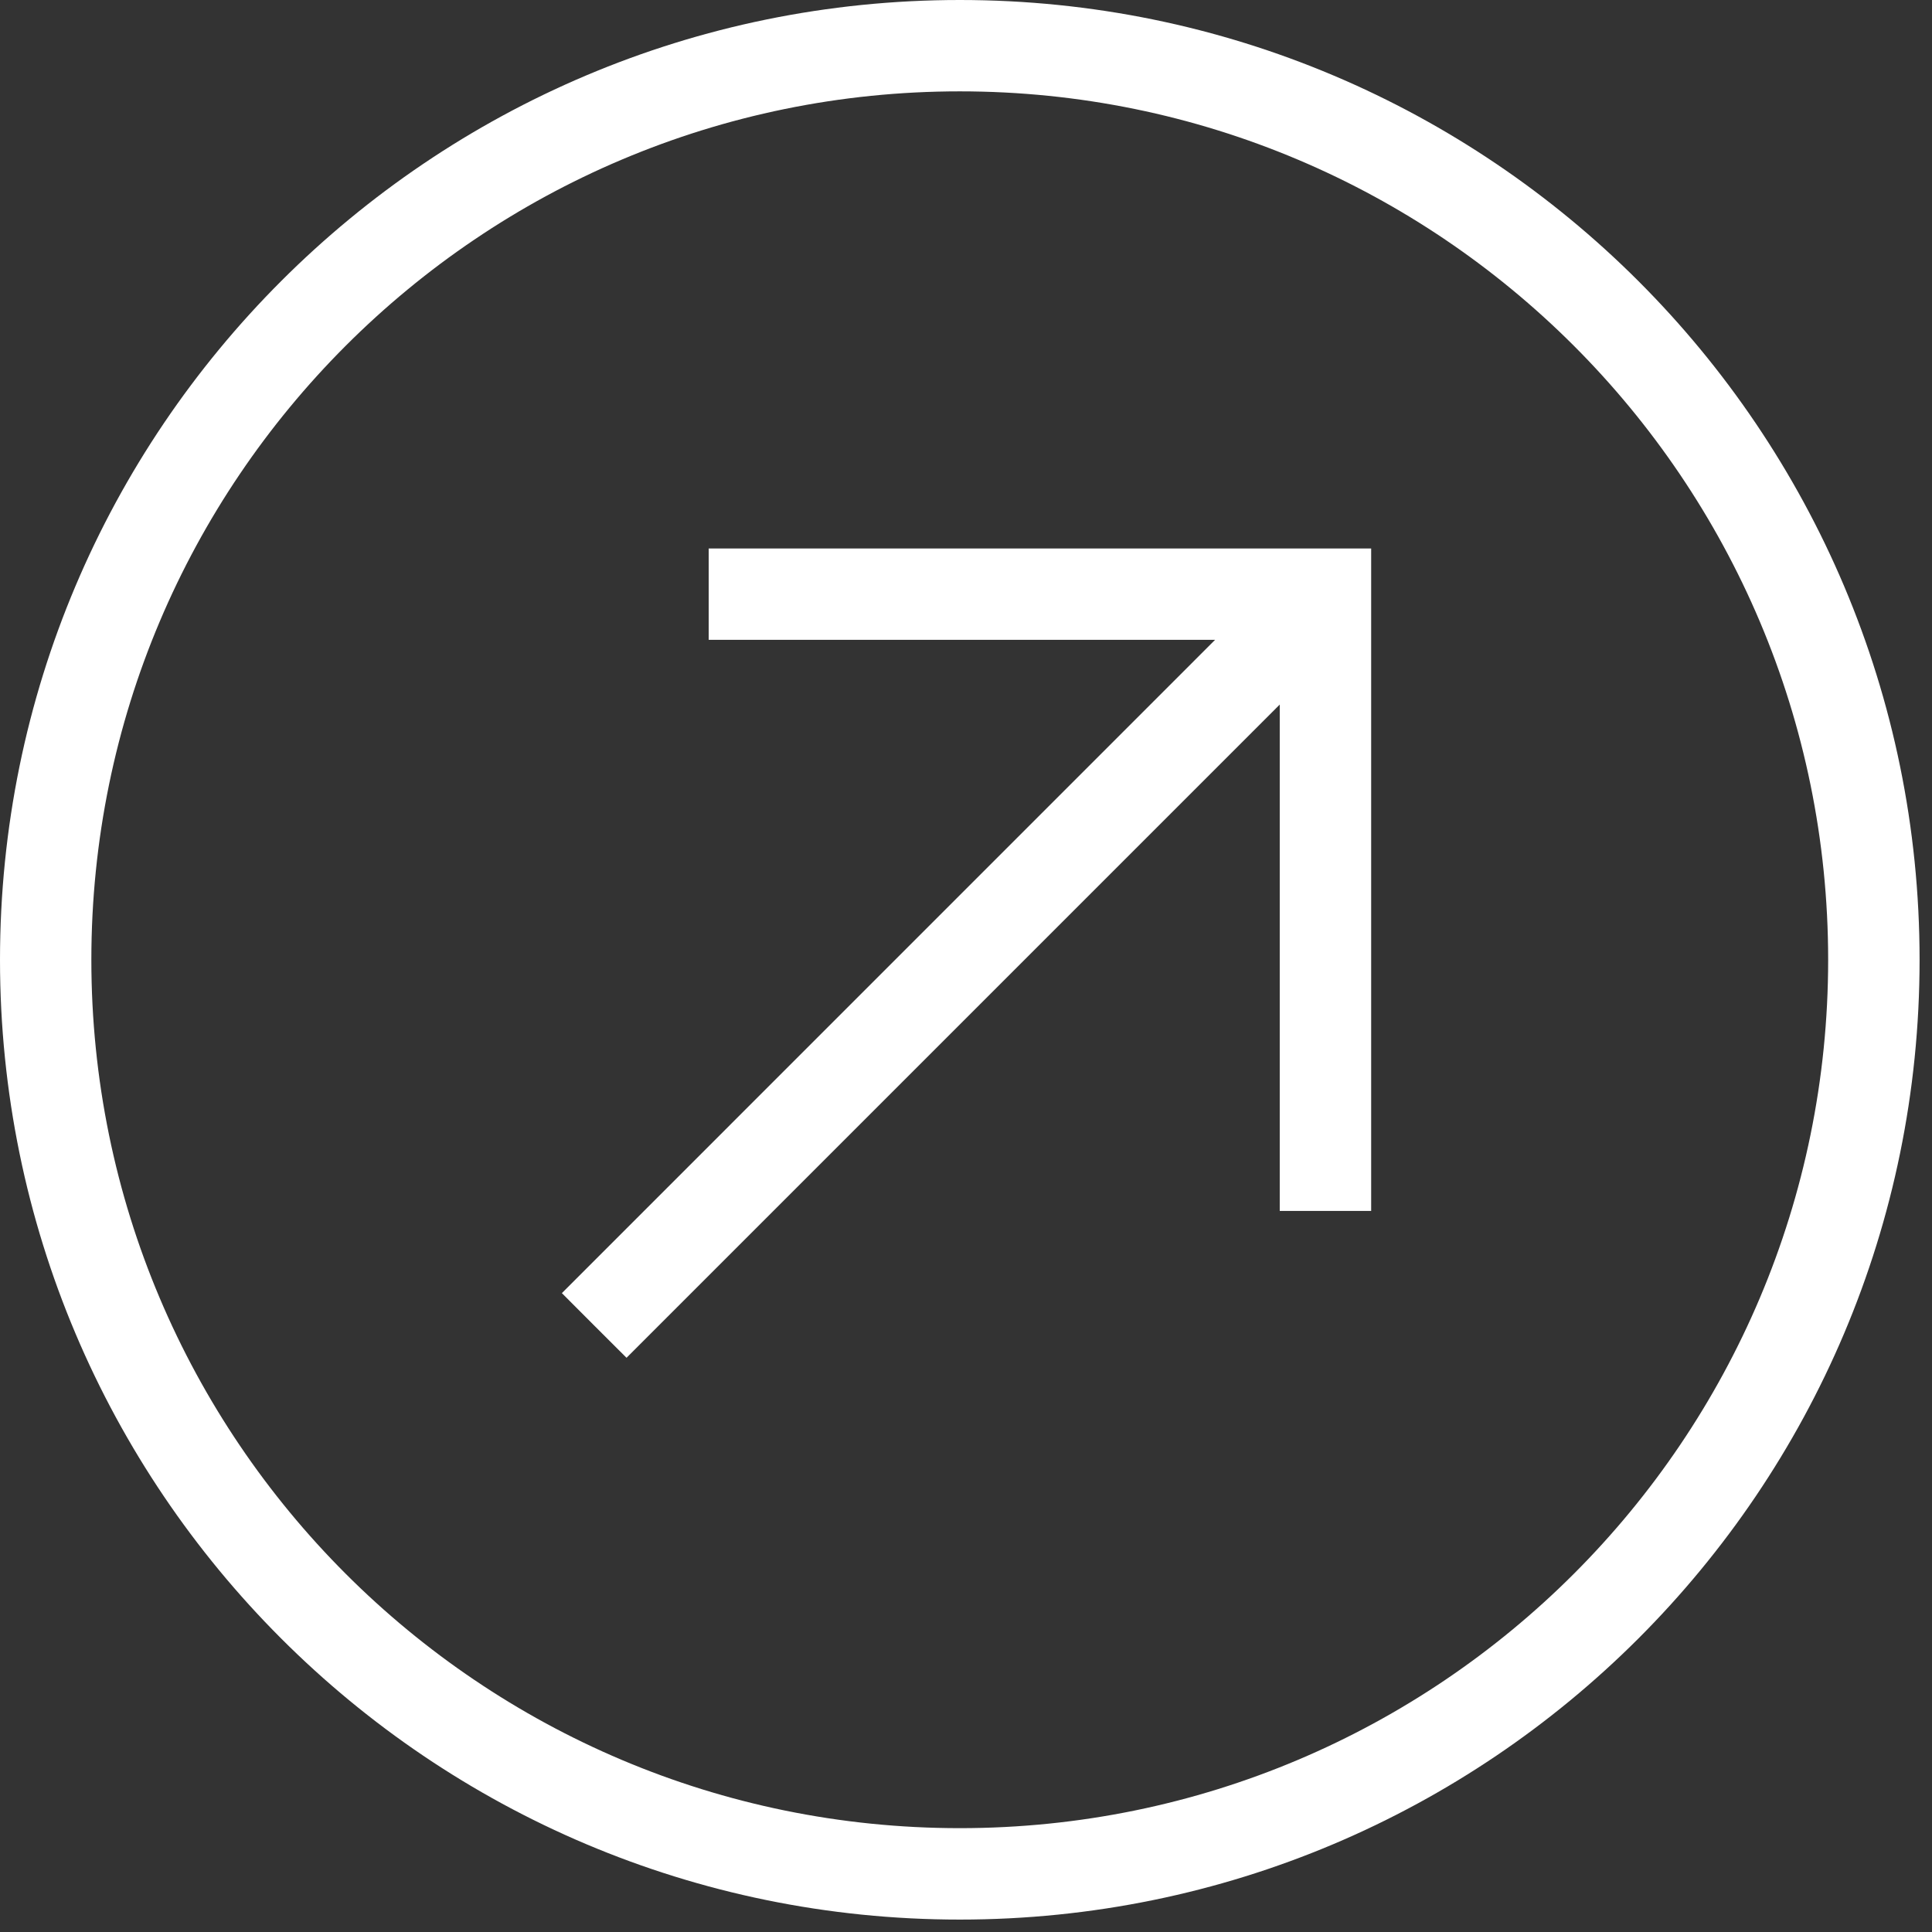 <?xml version="1.0" encoding="utf-8"?>
<svg xmlns="http://www.w3.org/2000/svg" fill="none" height="100%" overflow="visible" preserveAspectRatio="none" style="display: block;" viewBox="0 0 28 28" width="100%">
<rect x="0" y="0" width="28" height="28" fill="#333333" stroke="none"/>
<path d="M13.91 1.78814e-07C21.592 0 27.82 6.228 27.82 13.91C27.82 21.592 21.592 27.82 13.91 27.82C6.228 27.82 0 21.592 0 13.91C0 6.228 6.228 0 13.91 1.78814e-07ZM13.91 1.324C6.96 1.324 1.324 6.96 1.324 13.91C1.324 20.861 6.96 26.495 13.91 26.495C20.861 26.495 26.495 20.861 26.495 13.91C26.495 6.96 20.861 1.324 13.91 1.324ZM19.872 17.55H18.547V10.211L9.08 19.678L8.611 19.21L8.143 18.741L17.61 9.273H10.271V7.949H19.872V17.55Z" fill="white" id="Union"/>
</svg>